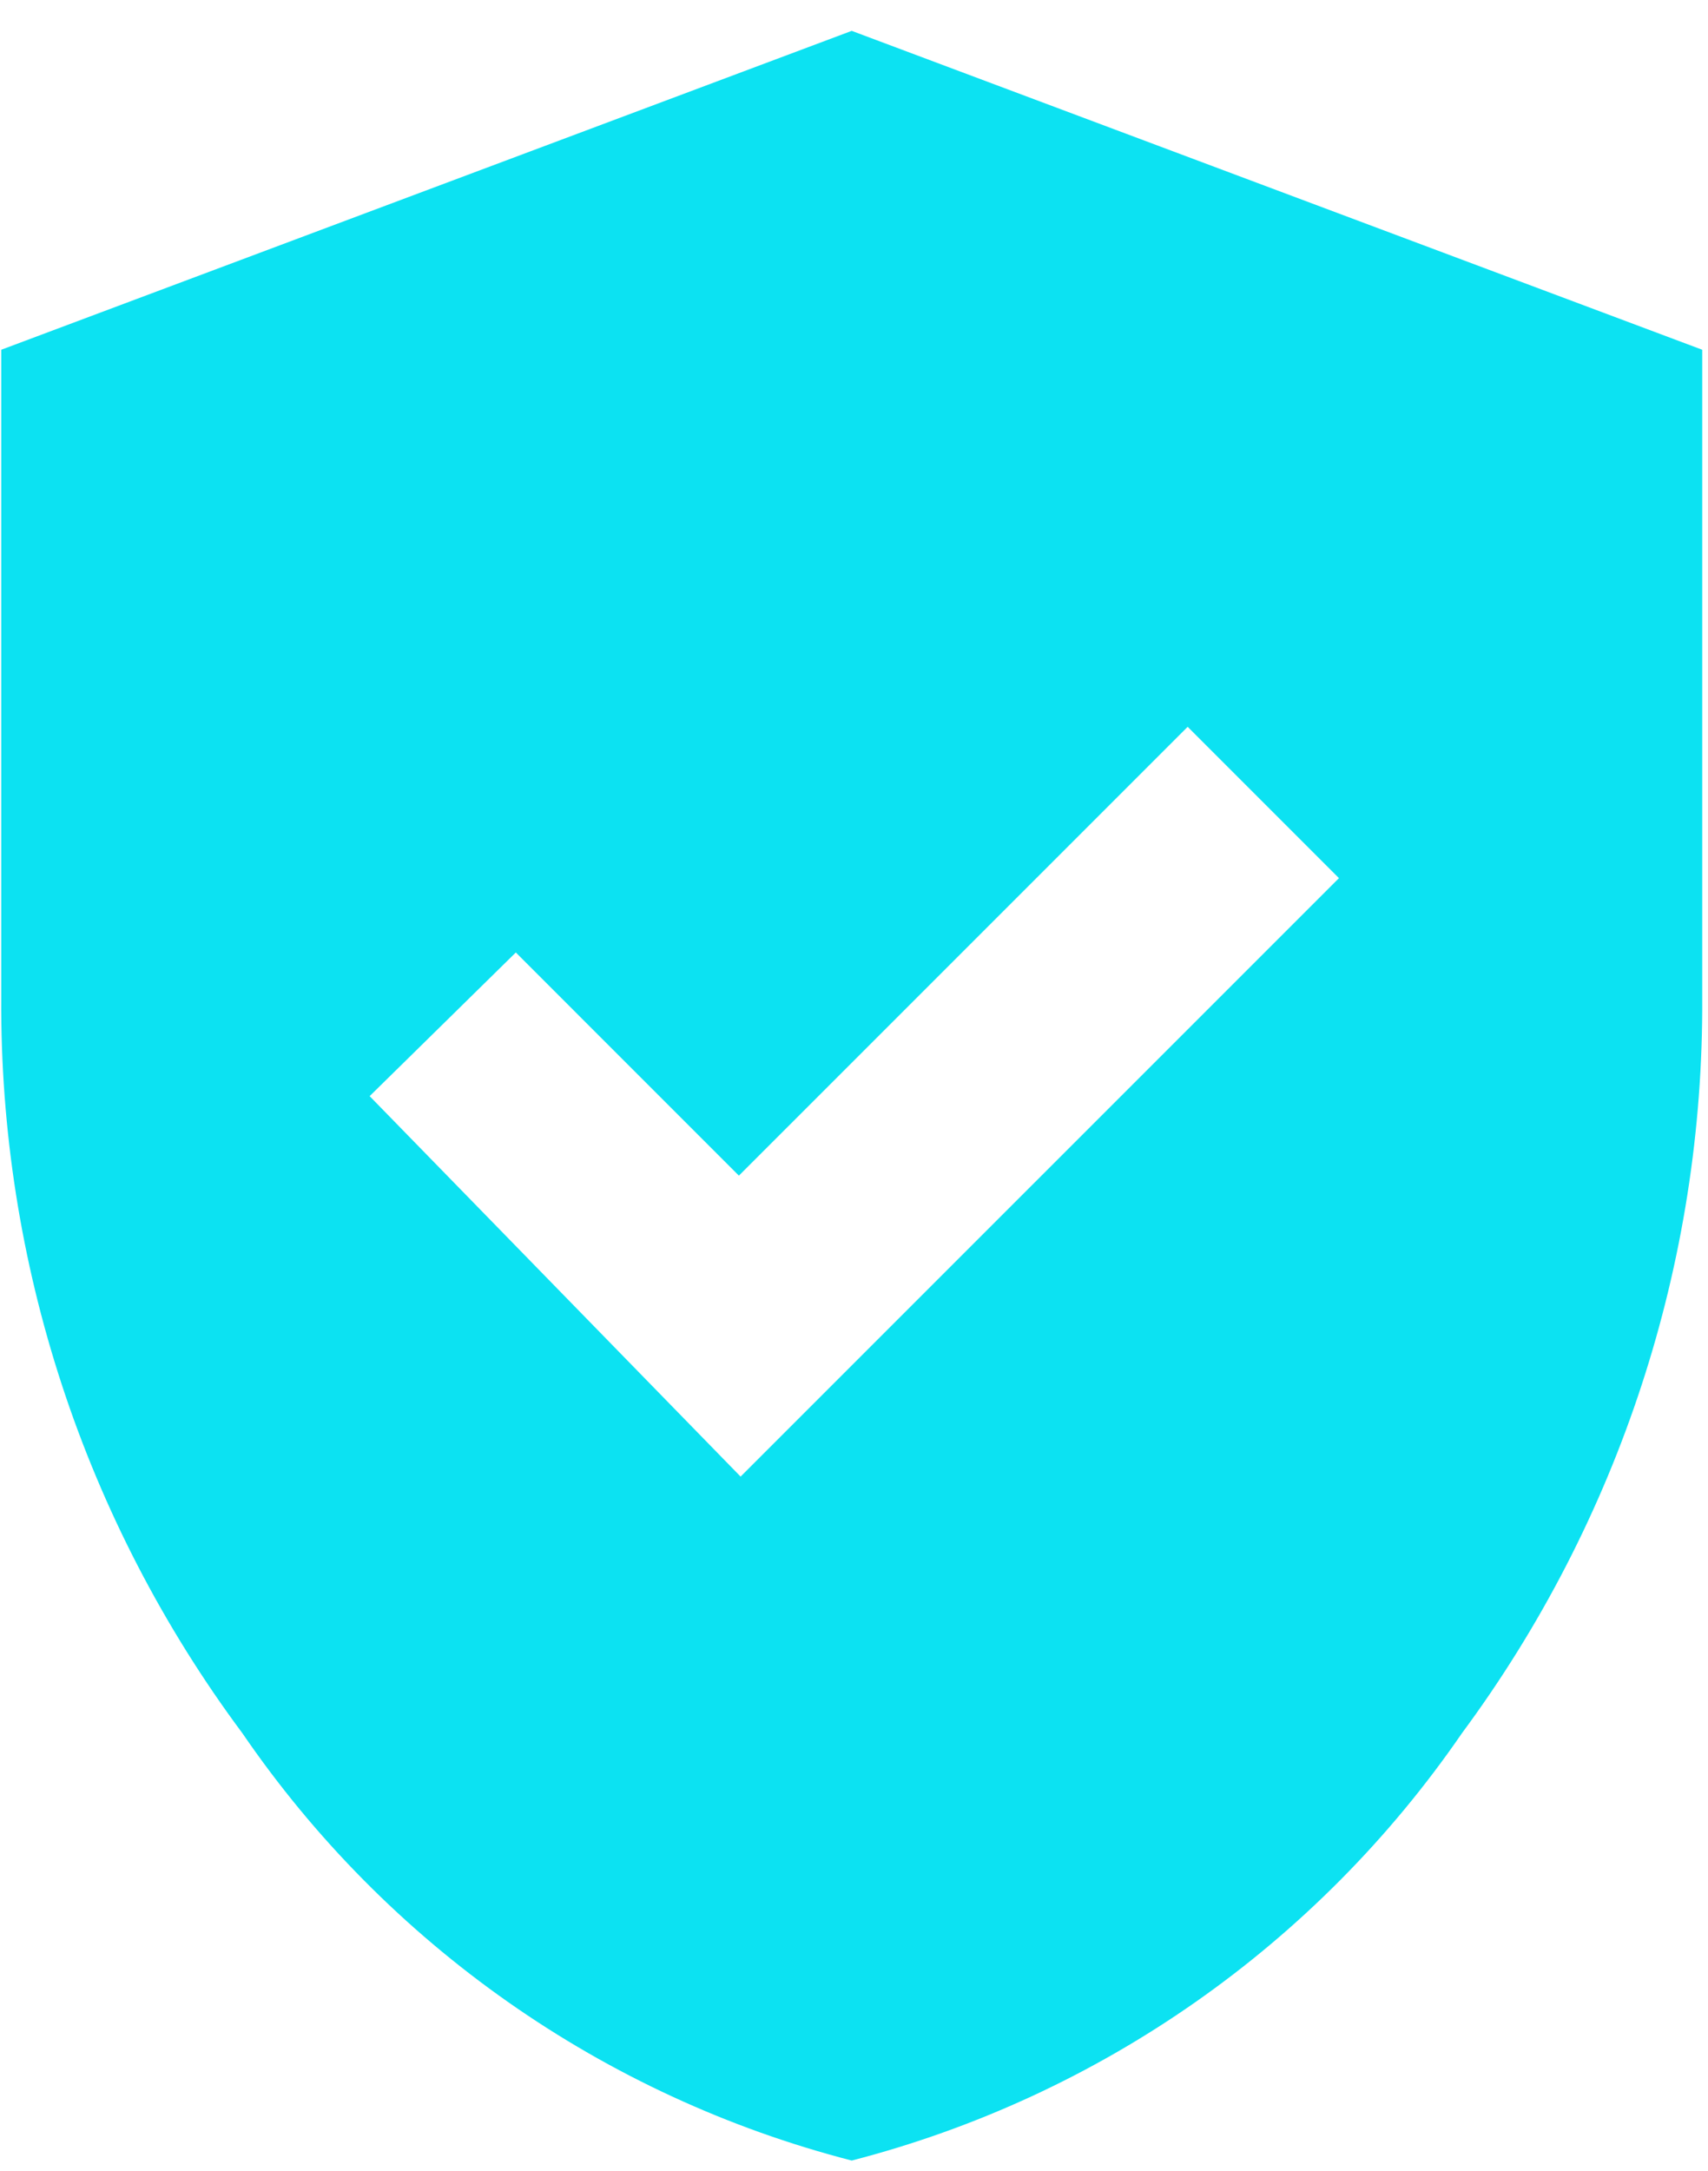 <svg width="48" height="61" viewBox="0 0 48 61" fill="none" xmlns="http://www.w3.org/2000/svg">
<path d="M23.936 60.705C16.962 58.906 10.877 54.638 6.809 48.694C2.369 42.725 -0.009 35.474 0.035 28.036V9.827L23.936 0.867L47.838 9.827V28.036C47.878 35.47 45.51 42.718 41.088 48.694C37.006 54.635 30.915 58.901 23.936 60.705ZM20.813 41.488L37.629 24.673L33.377 20.421L20.765 33.032L14.496 26.762L10.388 30.798L20.813 41.488Z" fill="#0CE2F2"/>
</svg>
